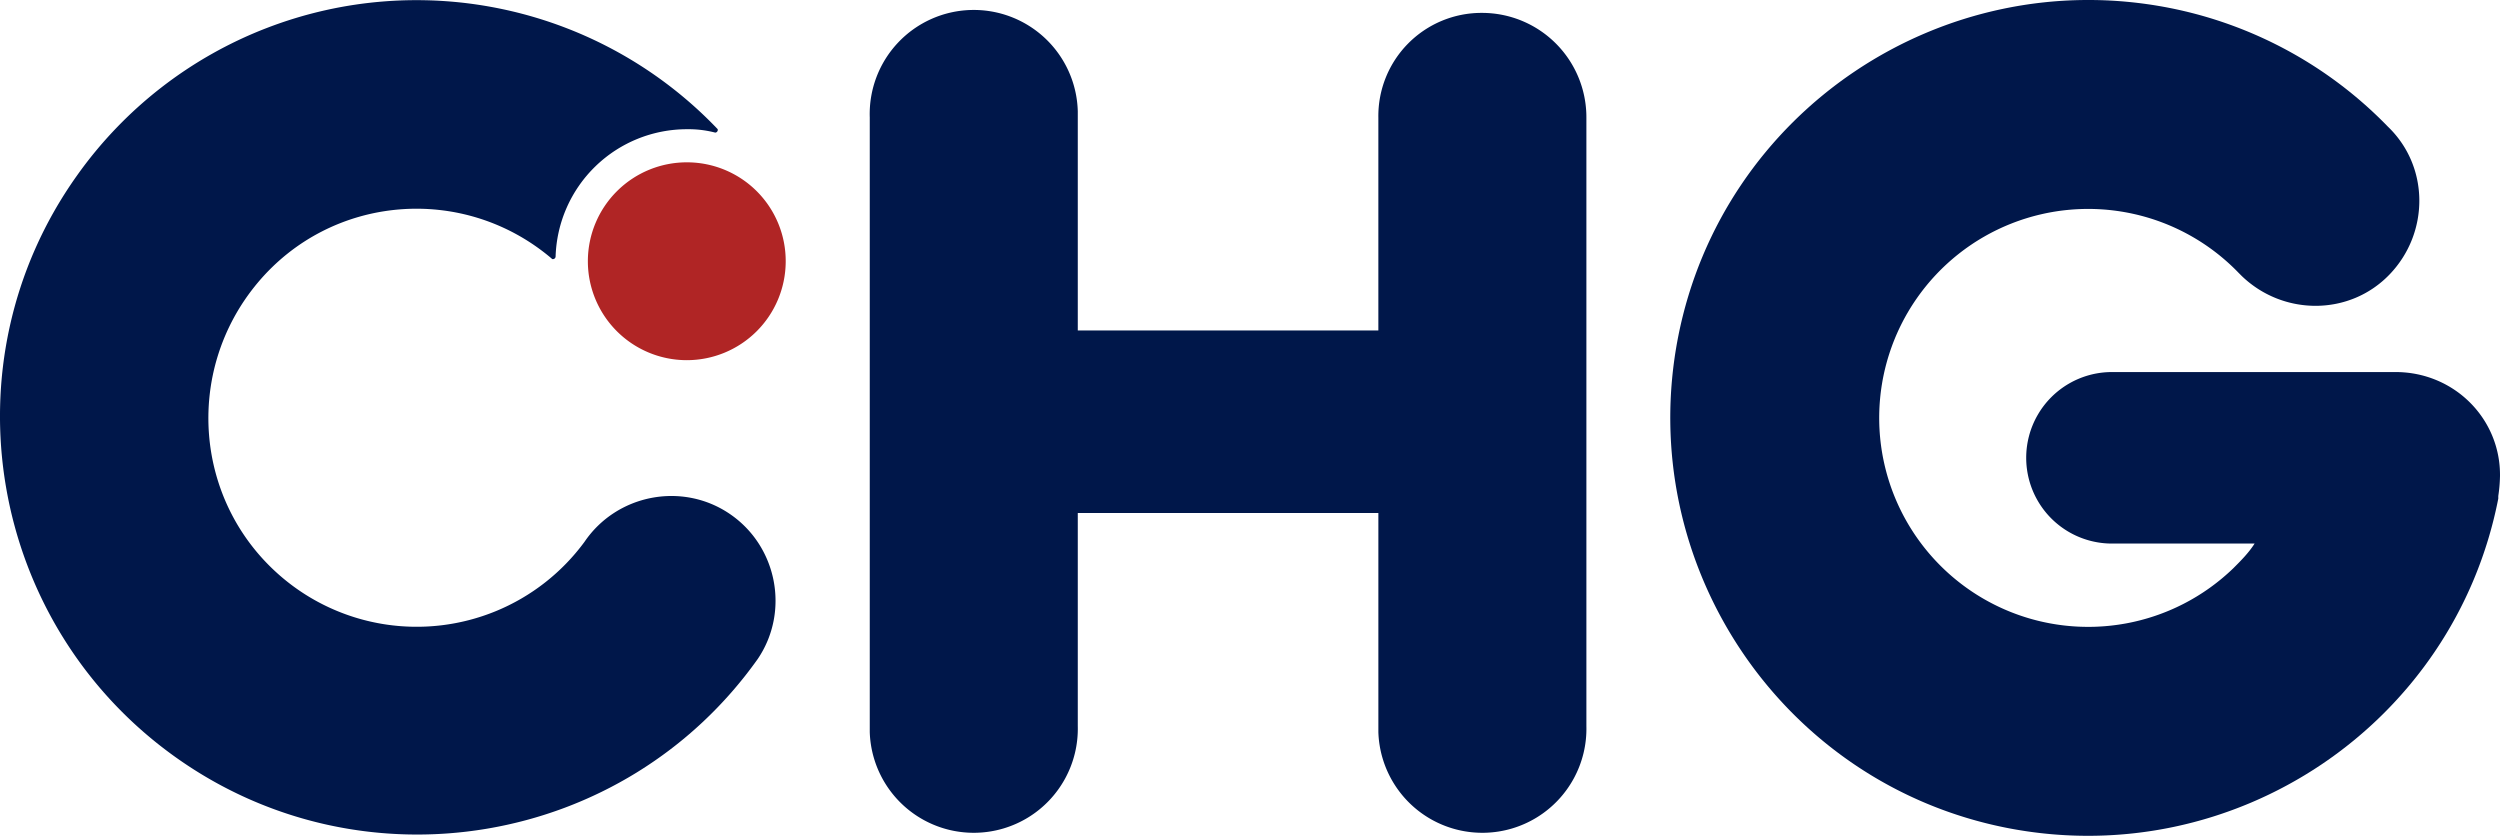 <svg id="CHG_logo" xmlns="http://www.w3.org/2000/svg" width="1365" height="456.354" viewBox="0 0 1365 456.354">
  <path id="Pfad_2552" data-name="Pfad 2552" d="M436.773,3.611A56.981,56.981,0,0,1,493.8,60.633h0v332.4a56.814,56.814,0,0,1-113.581,3.245V276.669H216.1V393.032a56.814,56.814,0,0,1-113.581,3.245V60.633A56.814,56.814,0,1,1,216.1,57.388V177H380.214V60.633A56.3,56.3,0,0,1,436.773,3.611" transform="translate(372.369 3.431)" fill="#00174a"/>
  <path id="Pfad_2553" data-name="Pfad 2553" d="M649.8,261.146a82.7,82.7,0,0,1-.928,10.663V273.2C624.768,396.516,504.7,477.182,380.916,453.075,257.6,428.968,176.934,308.9,201.041,185.116,225.148,61.8,345.219-18.866,469,5.241a227.359,227.359,0,0,1,119.608,64.9c22.716,21.789,22.716,57.95.927,80.666s-57.95,22.716-80.666.927l-1.854-1.854a114.1,114.1,0,1,0-2.782,161.332c4.172-4.172,8.345-8.345,11.59-13.444H437.939a46.823,46.823,0,1,1,0-93.646H592.78c31.988,0,57.486,25.5,57.022,57.022h0" transform="translate(715.192 -0.981)" fill="#00174a"/>
  <path id="Pfad_2554" data-name="Pfad 2554" d="M375.28,71.467a71.755,71.755,0,0,0-71.857,69.539,1.48,1.48,0,0,1-1.391,1.391h0c-.464,0-.464,0-.927-.464-48.214-40.8-120.071-34.77-160.4,13.444s-34.77,120.072,13.444,160.868a113.7,113.7,0,0,0,165.04-19.471c17.617-25.961,53.314-32.915,79.275-15.3s32.915,53.314,15.3,79.275h0C340.974,463.206,198.65,487.313,96.195,414.528S-30.83,199.419,41.954,96.964A227.25,227.25,0,0,1,391.506,71c.464.464.464.464.464.927a1.48,1.48,0,0,1-1.391,1.391h0a57.589,57.589,0,0,0-15.3-1.854" transform="translate(-0.064 -0.913)" fill="#00174a"/>
  <path id="Pfad_2555" data-name="Pfad 2555" d="M177.318,74.341A54.009,54.009,0,1,1,123.541,20.1h0a53.916,53.916,0,0,1,53.777,54.241" transform="translate(251.675 68.534)" fill="#b02525"/>
</svg>
